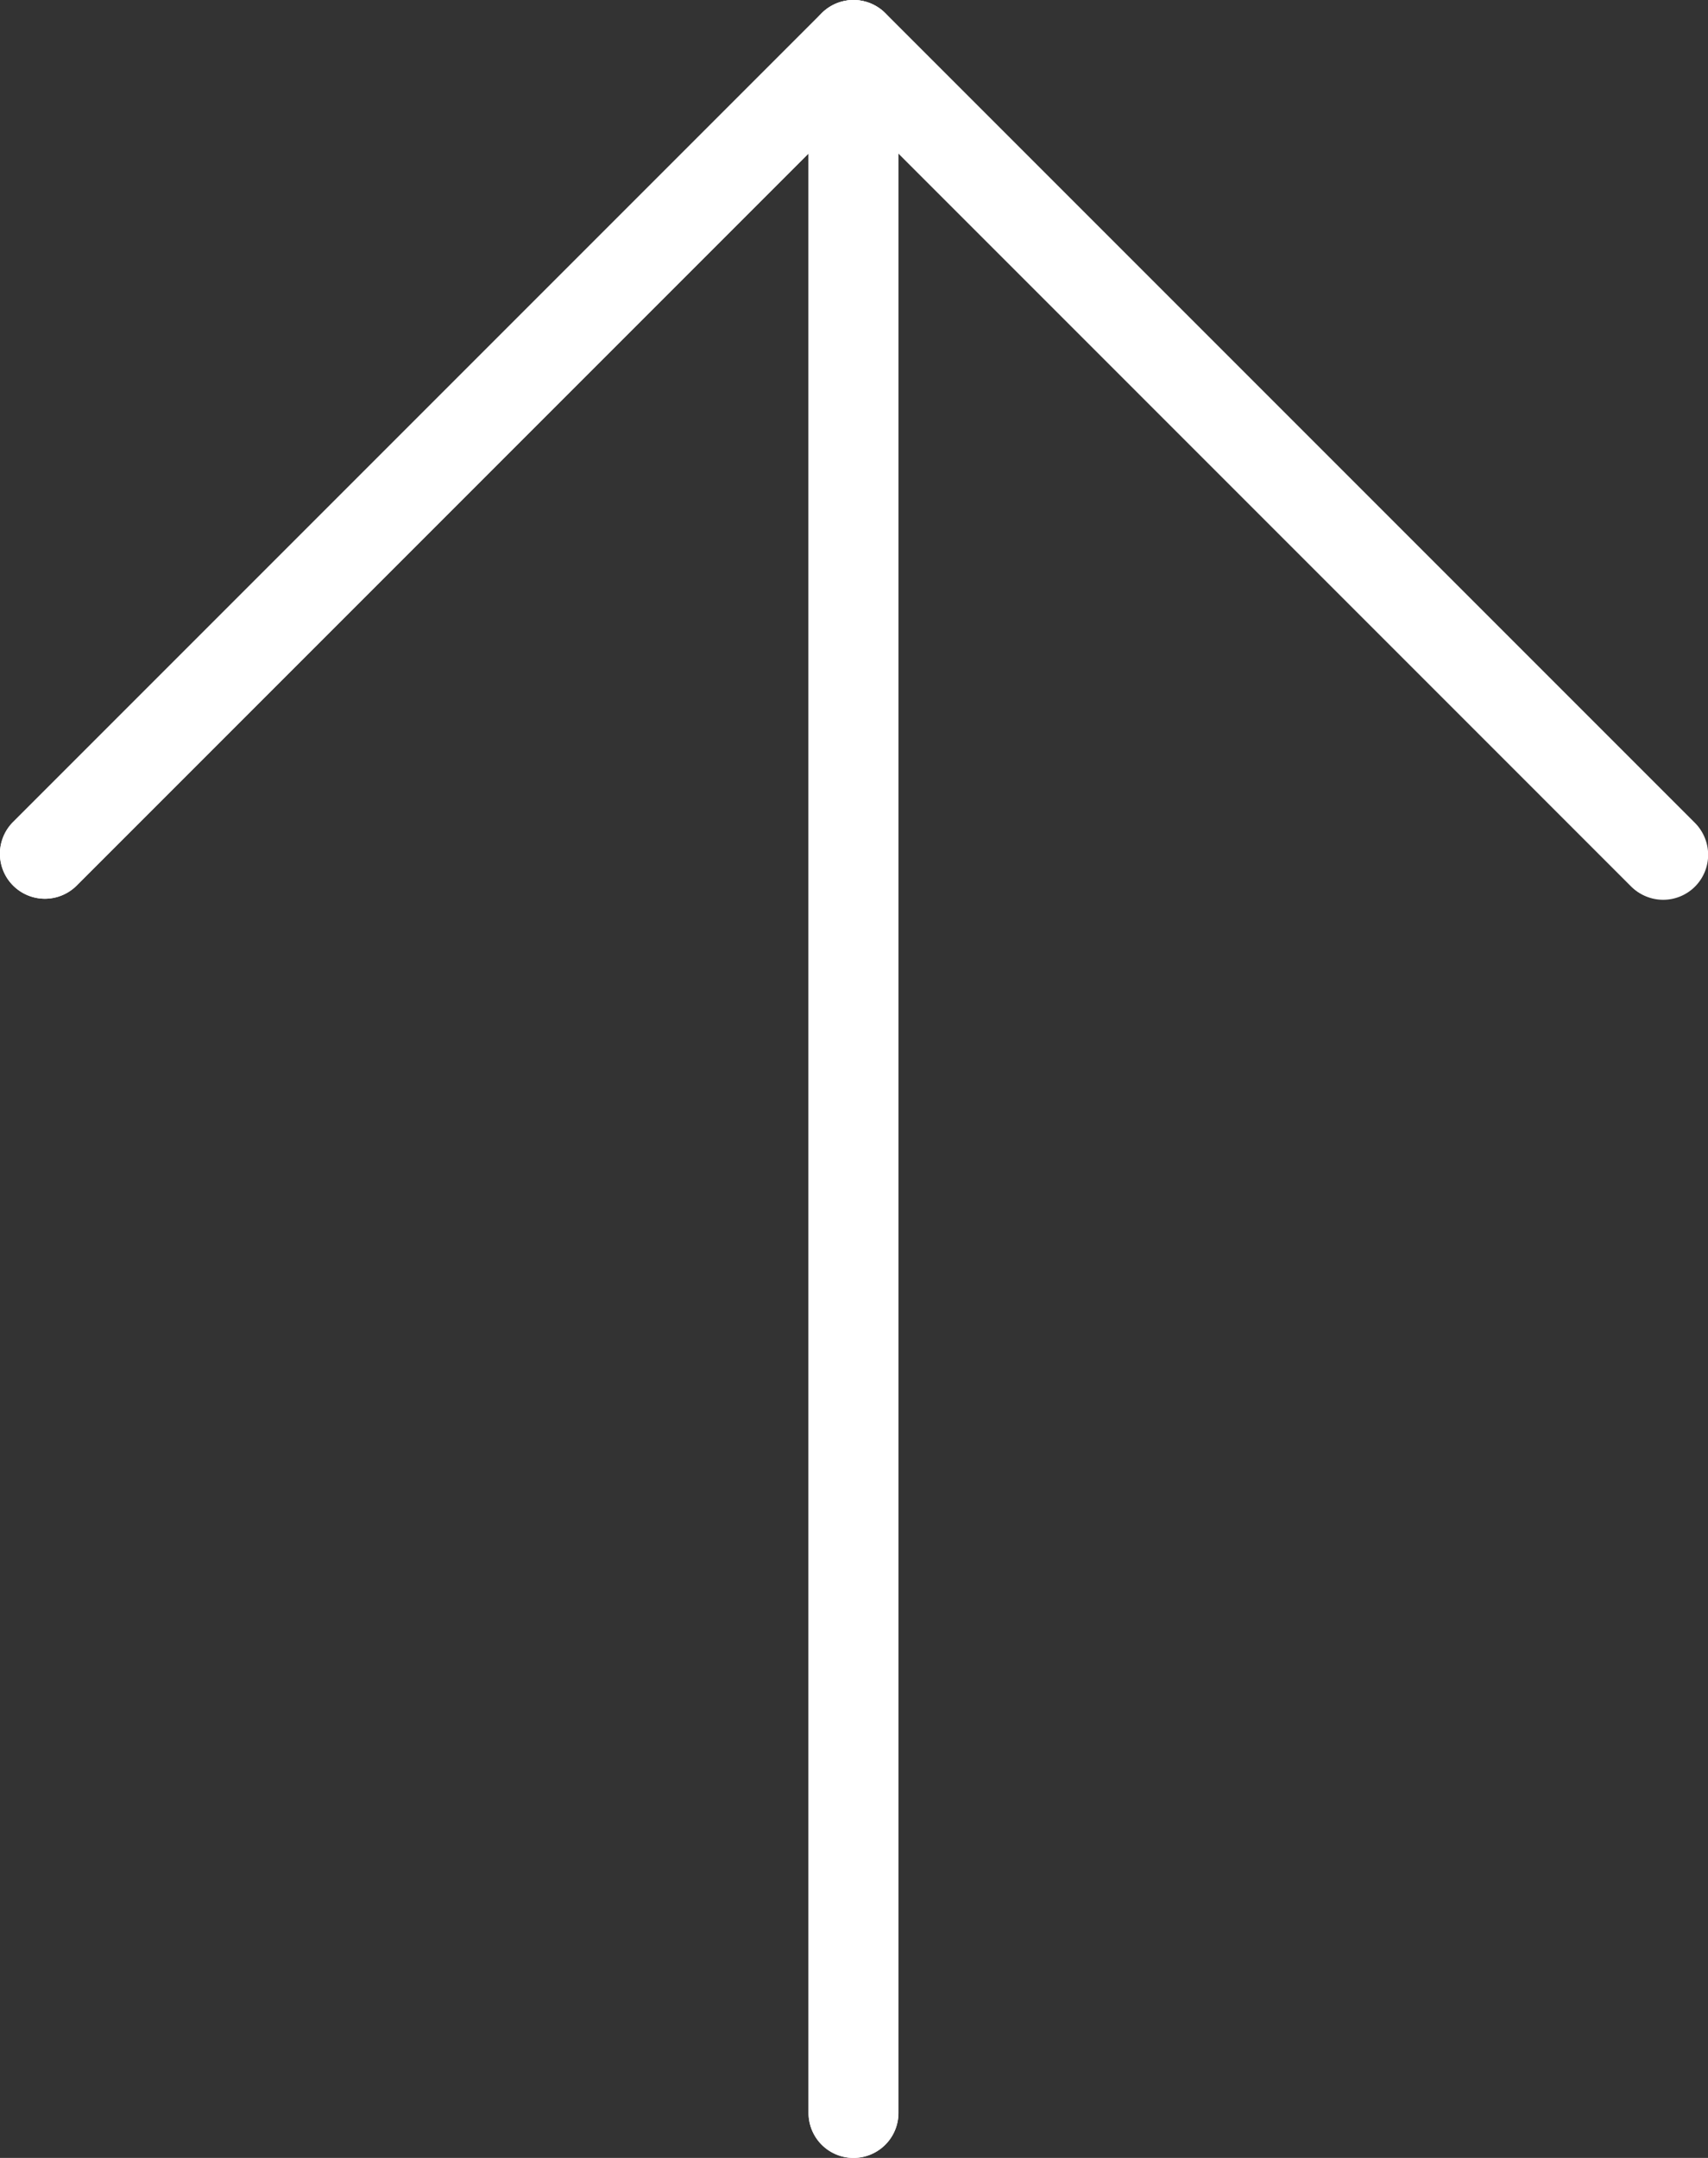 <svg xmlns="http://www.w3.org/2000/svg" viewBox="0 0 405.333 512"><rect x="0" y="0" width="405.333" height="512" fill="#333333" stroke="none"/><defs><style>.a{fill:#fff;}</style></defs><path class="a" d="M210.098,3.136a10.667,10.667,0,0,0-15.085-.019l-.019.019-192,192a10.666,10.666,0,0,0,15.082,15.083L191.879,36.416V501.333a10.667,10.667,0,0,0,21.334,0V36.416l173.781,173.781a10.667,10.667,0,1,0,15.345-14.821c-.086-.089-.173-.176-.262-.262Z"></path><path class="a" d="M394.546,213.333a10.663,10.663,0,0,1-7.552-3.115L202.546,25.749,18.098,210.219a10.666,10.666,0,0,1-15.083-15.082l192-192a10.667,10.667,0,0,1,15.083,0l192,192a10.665,10.665,0,0,1-7.552,18.196Z"></path><path class="a" d="M202.546,512a10.667,10.667,0,0,1-10.667-10.667V10.667a10.667,10.667,0,0,1,21.334,0V501.334A10.668,10.668,0,0,1,202.546,512Z"></path></svg>
